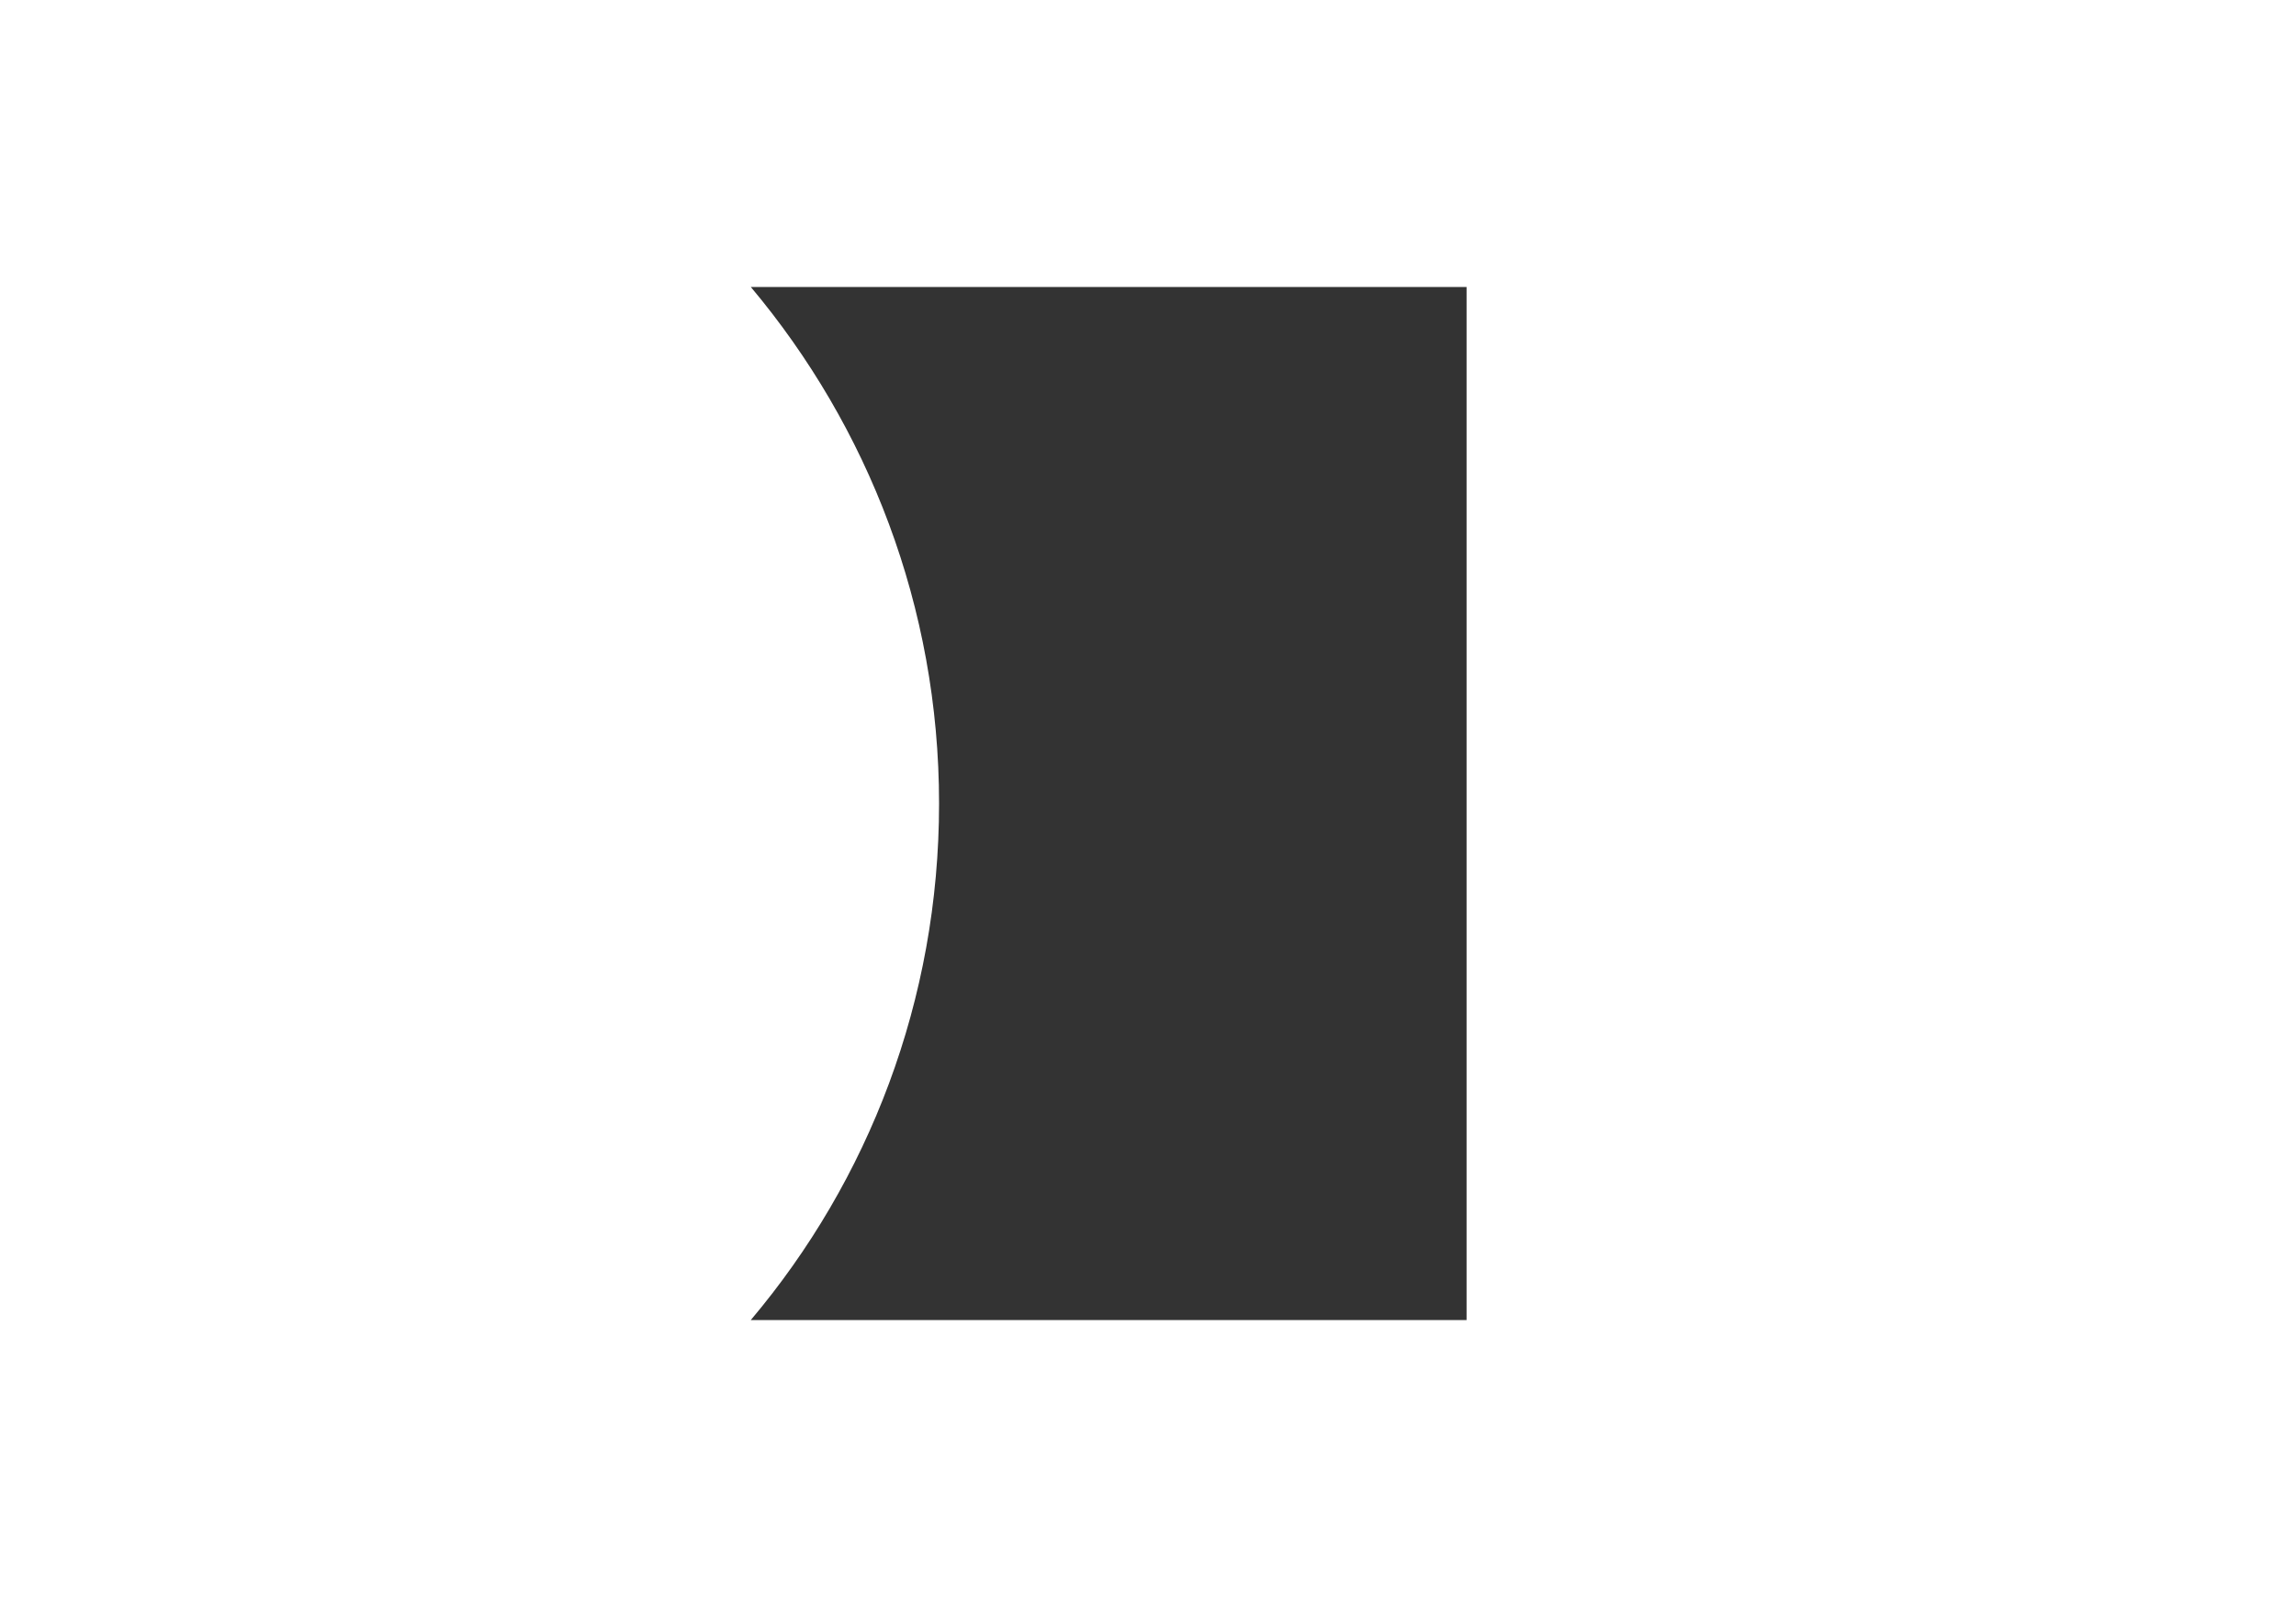 <svg width="40" height="28" viewBox="0 0 40 28" fill="none" xmlns="http://www.w3.org/2000/svg">
<rect x="0" y="0" width="40" height="28" fill="#333333" stroke="none"/>
<path d="M2.36 0H0V28H40V0H2.36ZM25.55 23H13.08C15.13 20.57 16.36 17.43 16.36 14C16.36 10.57 15.12 7.43 13.08 5H25.55V23Z" fill="white"/>
</svg>
